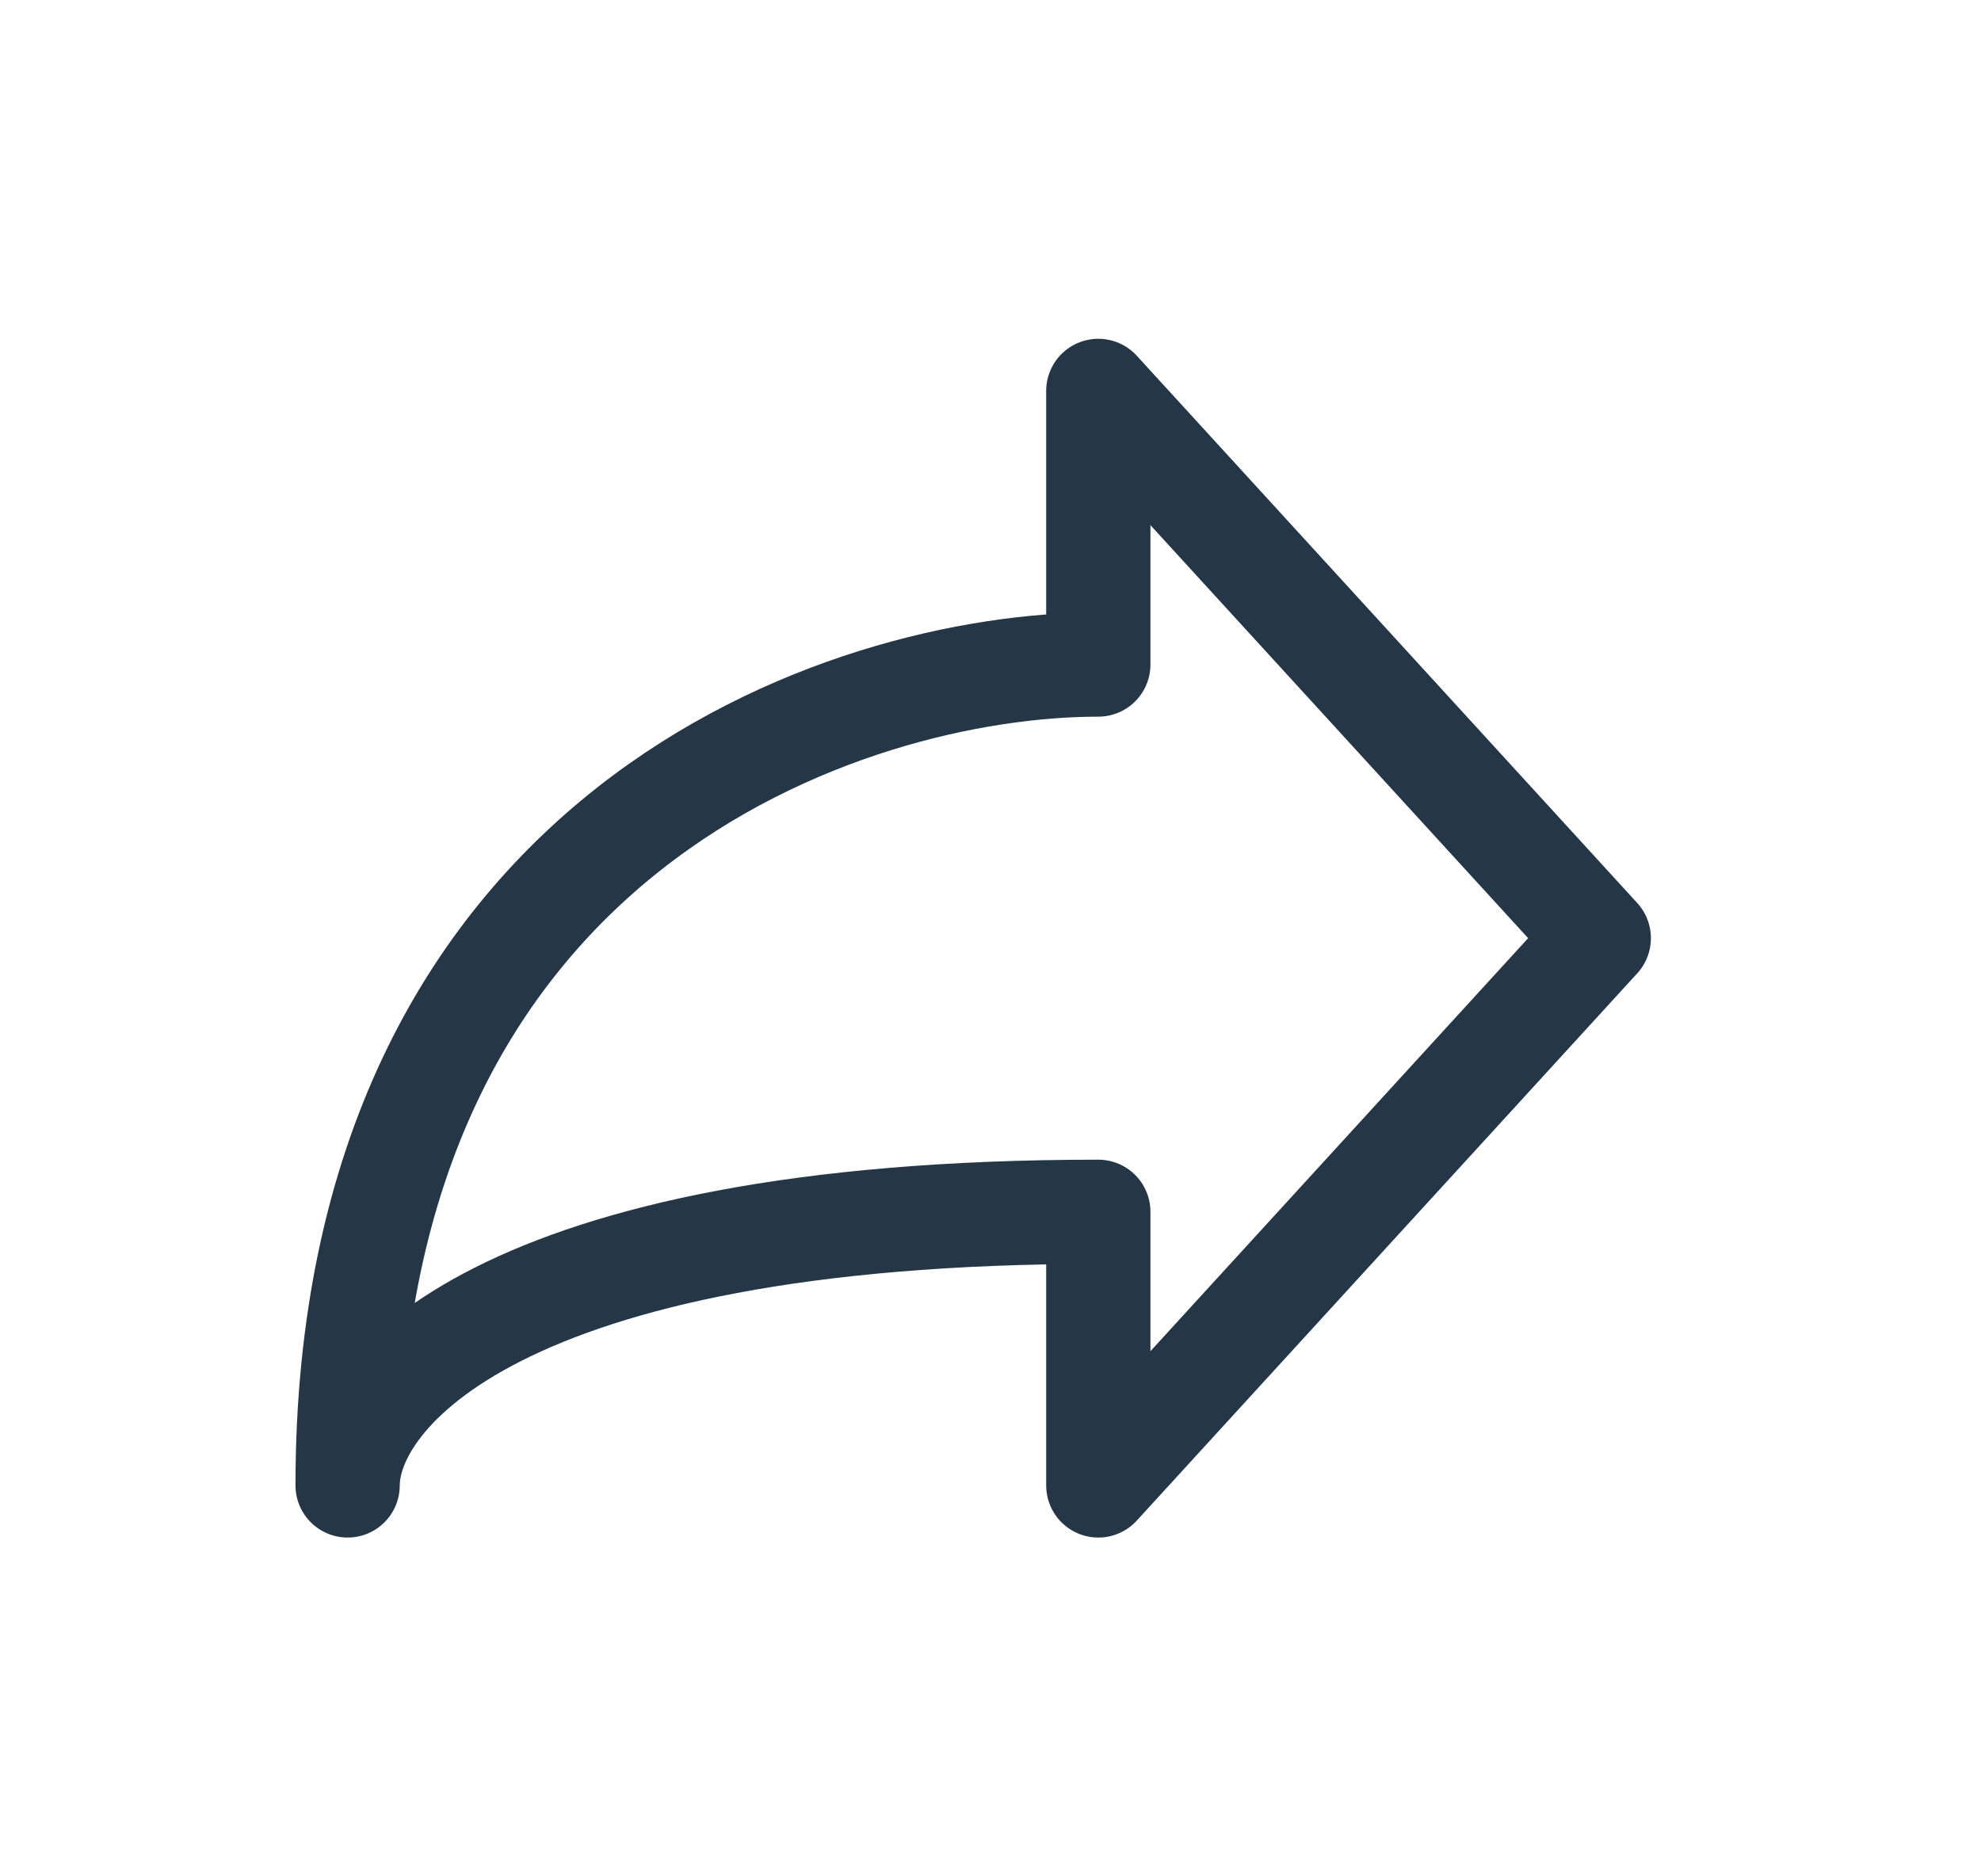<svg width="19" height="18" fill="none" xmlns="http://www.w3.org/2000/svg"><path d="M15.334 9l-4.8-5.25v2.625c-2.4 0-7.2 1.575-7.2 7.875 0-.875 1.44-2.625 7.2-2.625v2.625l4.8-5.25z" stroke="#253746" stroke-linecap="round" stroke-linejoin="round"/></svg>